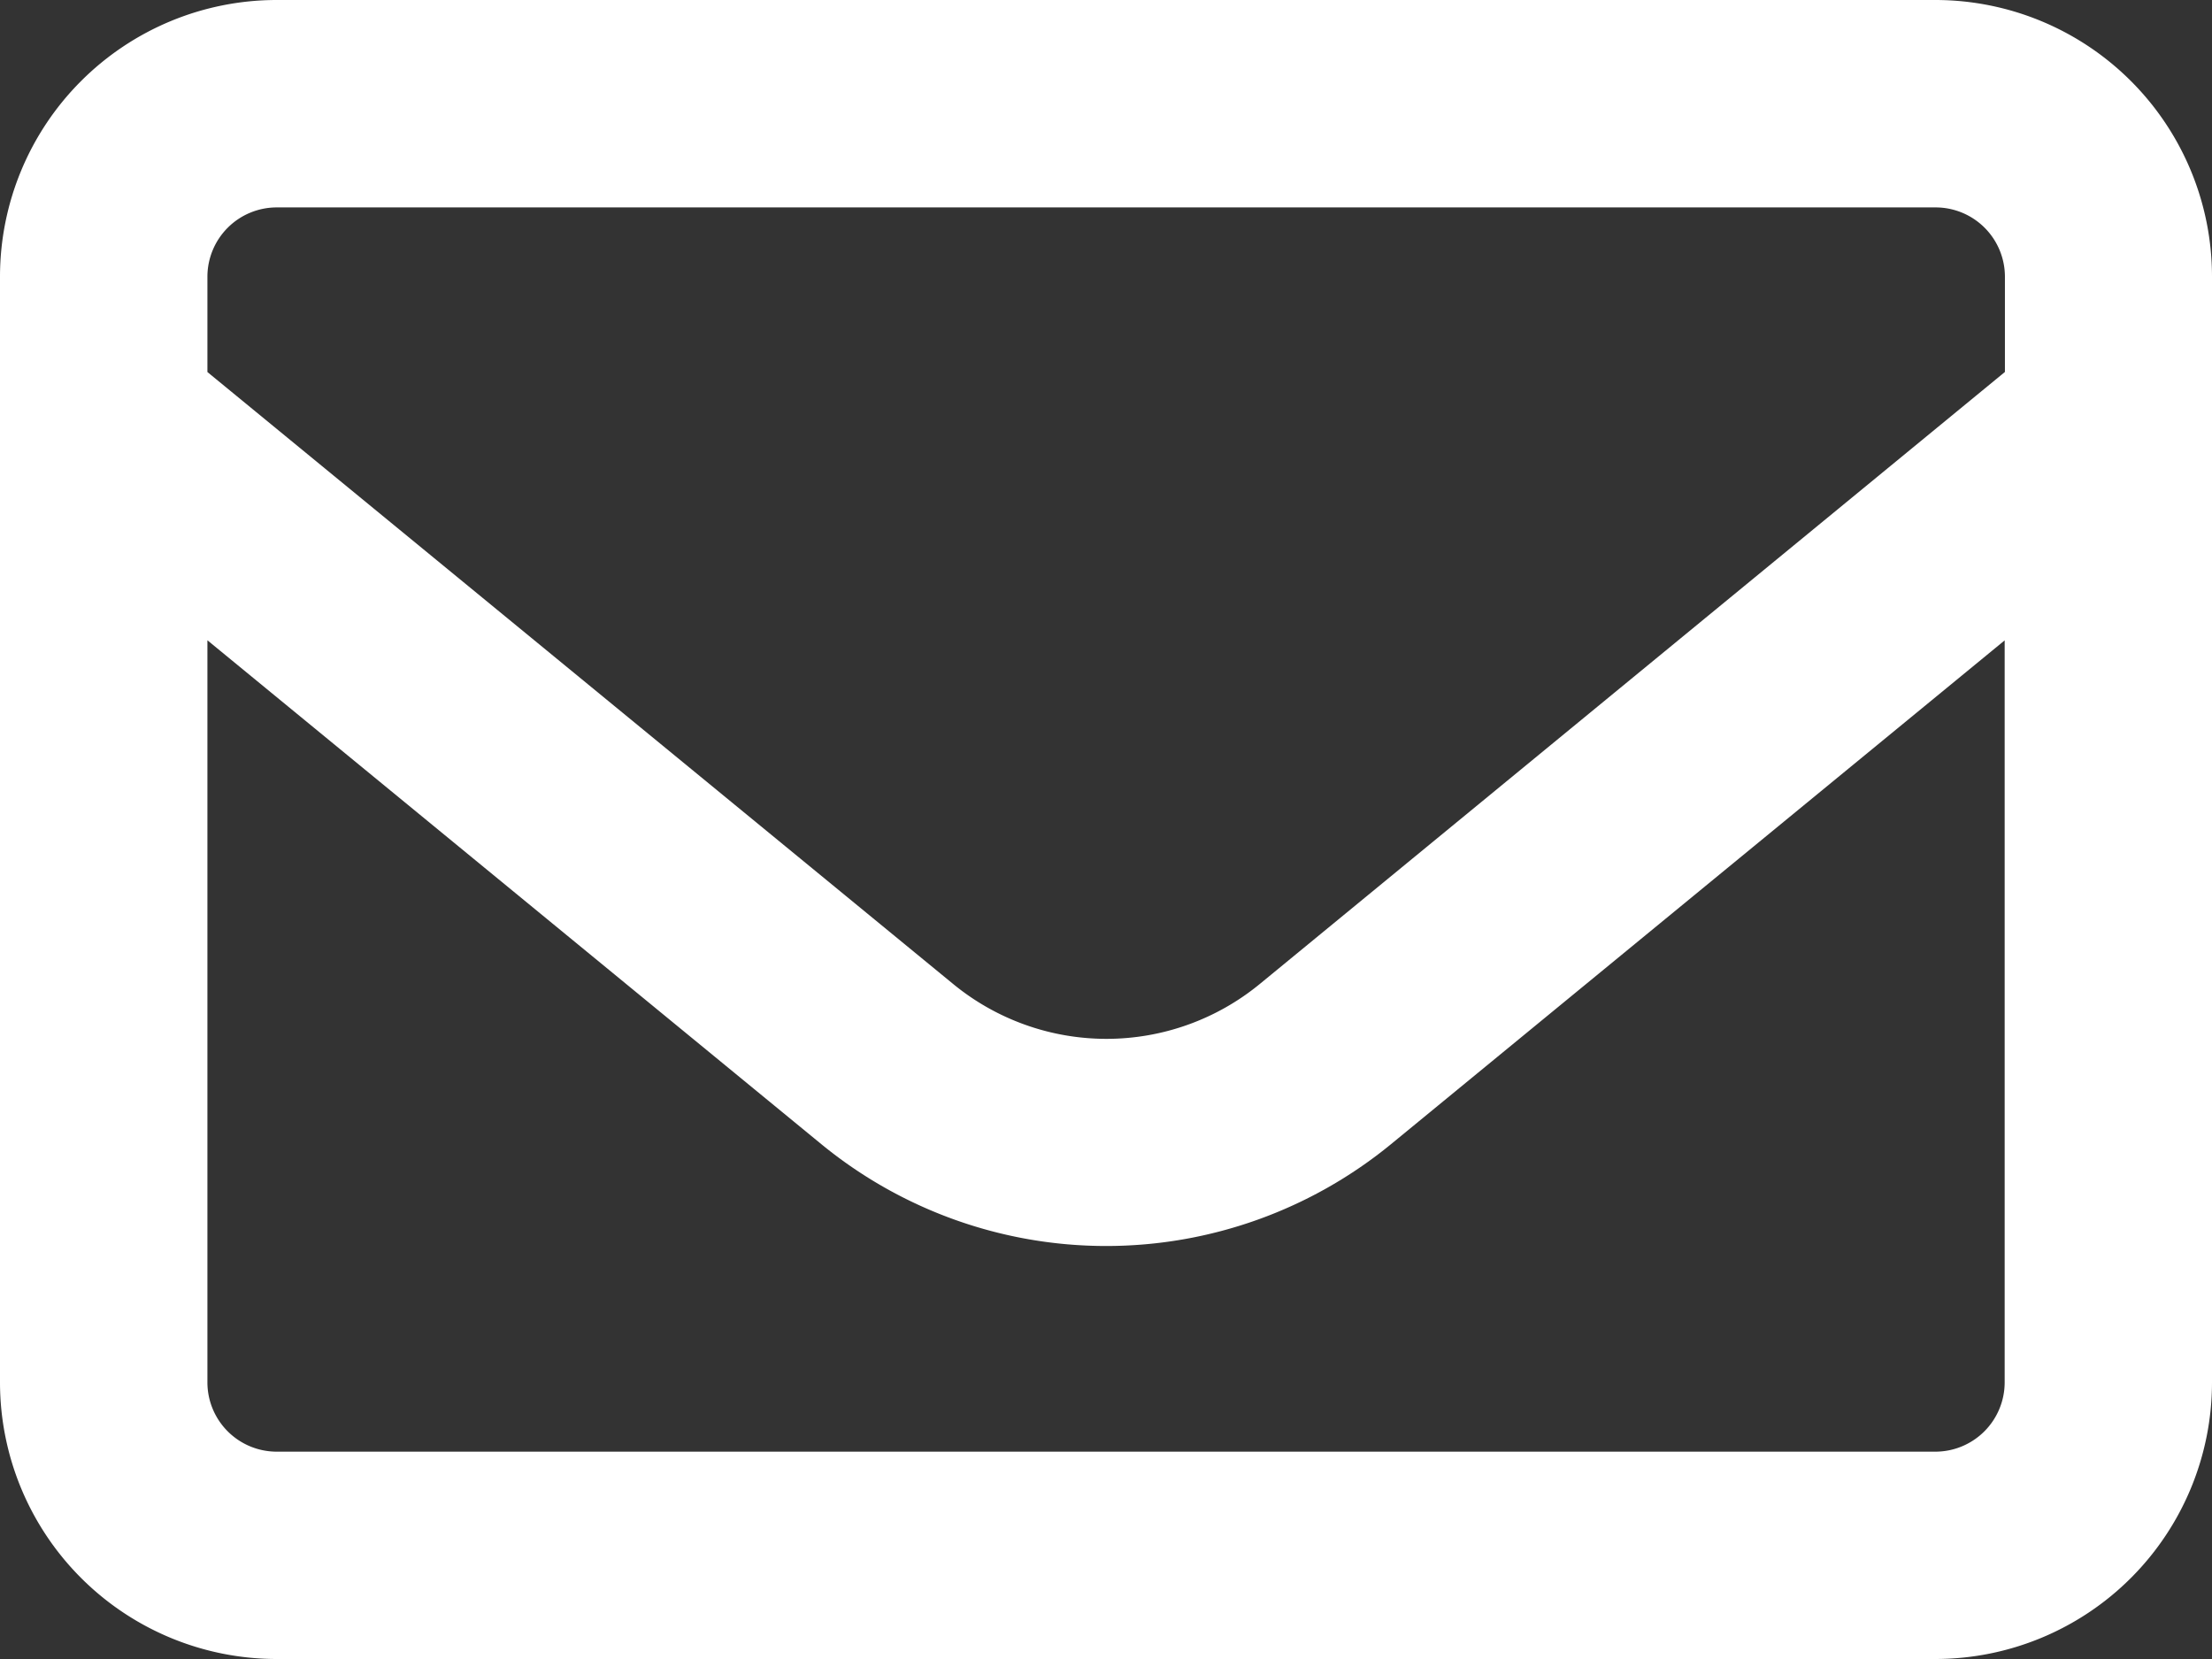 <svg xmlns="http://www.w3.org/2000/svg" width="26" height="19.5" viewBox="0 0 26 19.5">
  <rect x="0" y="0" width="26" height="19.5" fill="#333333" stroke="none"/>
  <path id="white-mail" d="M-9.75-17.062a.815.815,0,0,0-.812.813v1.122L-1.8-7.937a2.84,2.84,0,0,0,3.611,0l8.755-7.191V-16.25a.815.815,0,0,0-.812-.812Zm-.812,5.088V-3.25a.815.815,0,0,0,.813.813H9.75a.815.815,0,0,0,.813-.812v-8.724L3.352-6.053a5.281,5.281,0,0,1-6.7,0ZM-13-16.25A3.253,3.253,0,0,1-9.75-19.5H9.75A3.253,3.253,0,0,1,13-16.25v13A3.253,3.253,0,0,1,9.75,0H-9.75A3.253,3.253,0,0,1-13-3.25Z" transform="translate(13 19.5)" fill="#fff"/>
</svg>
